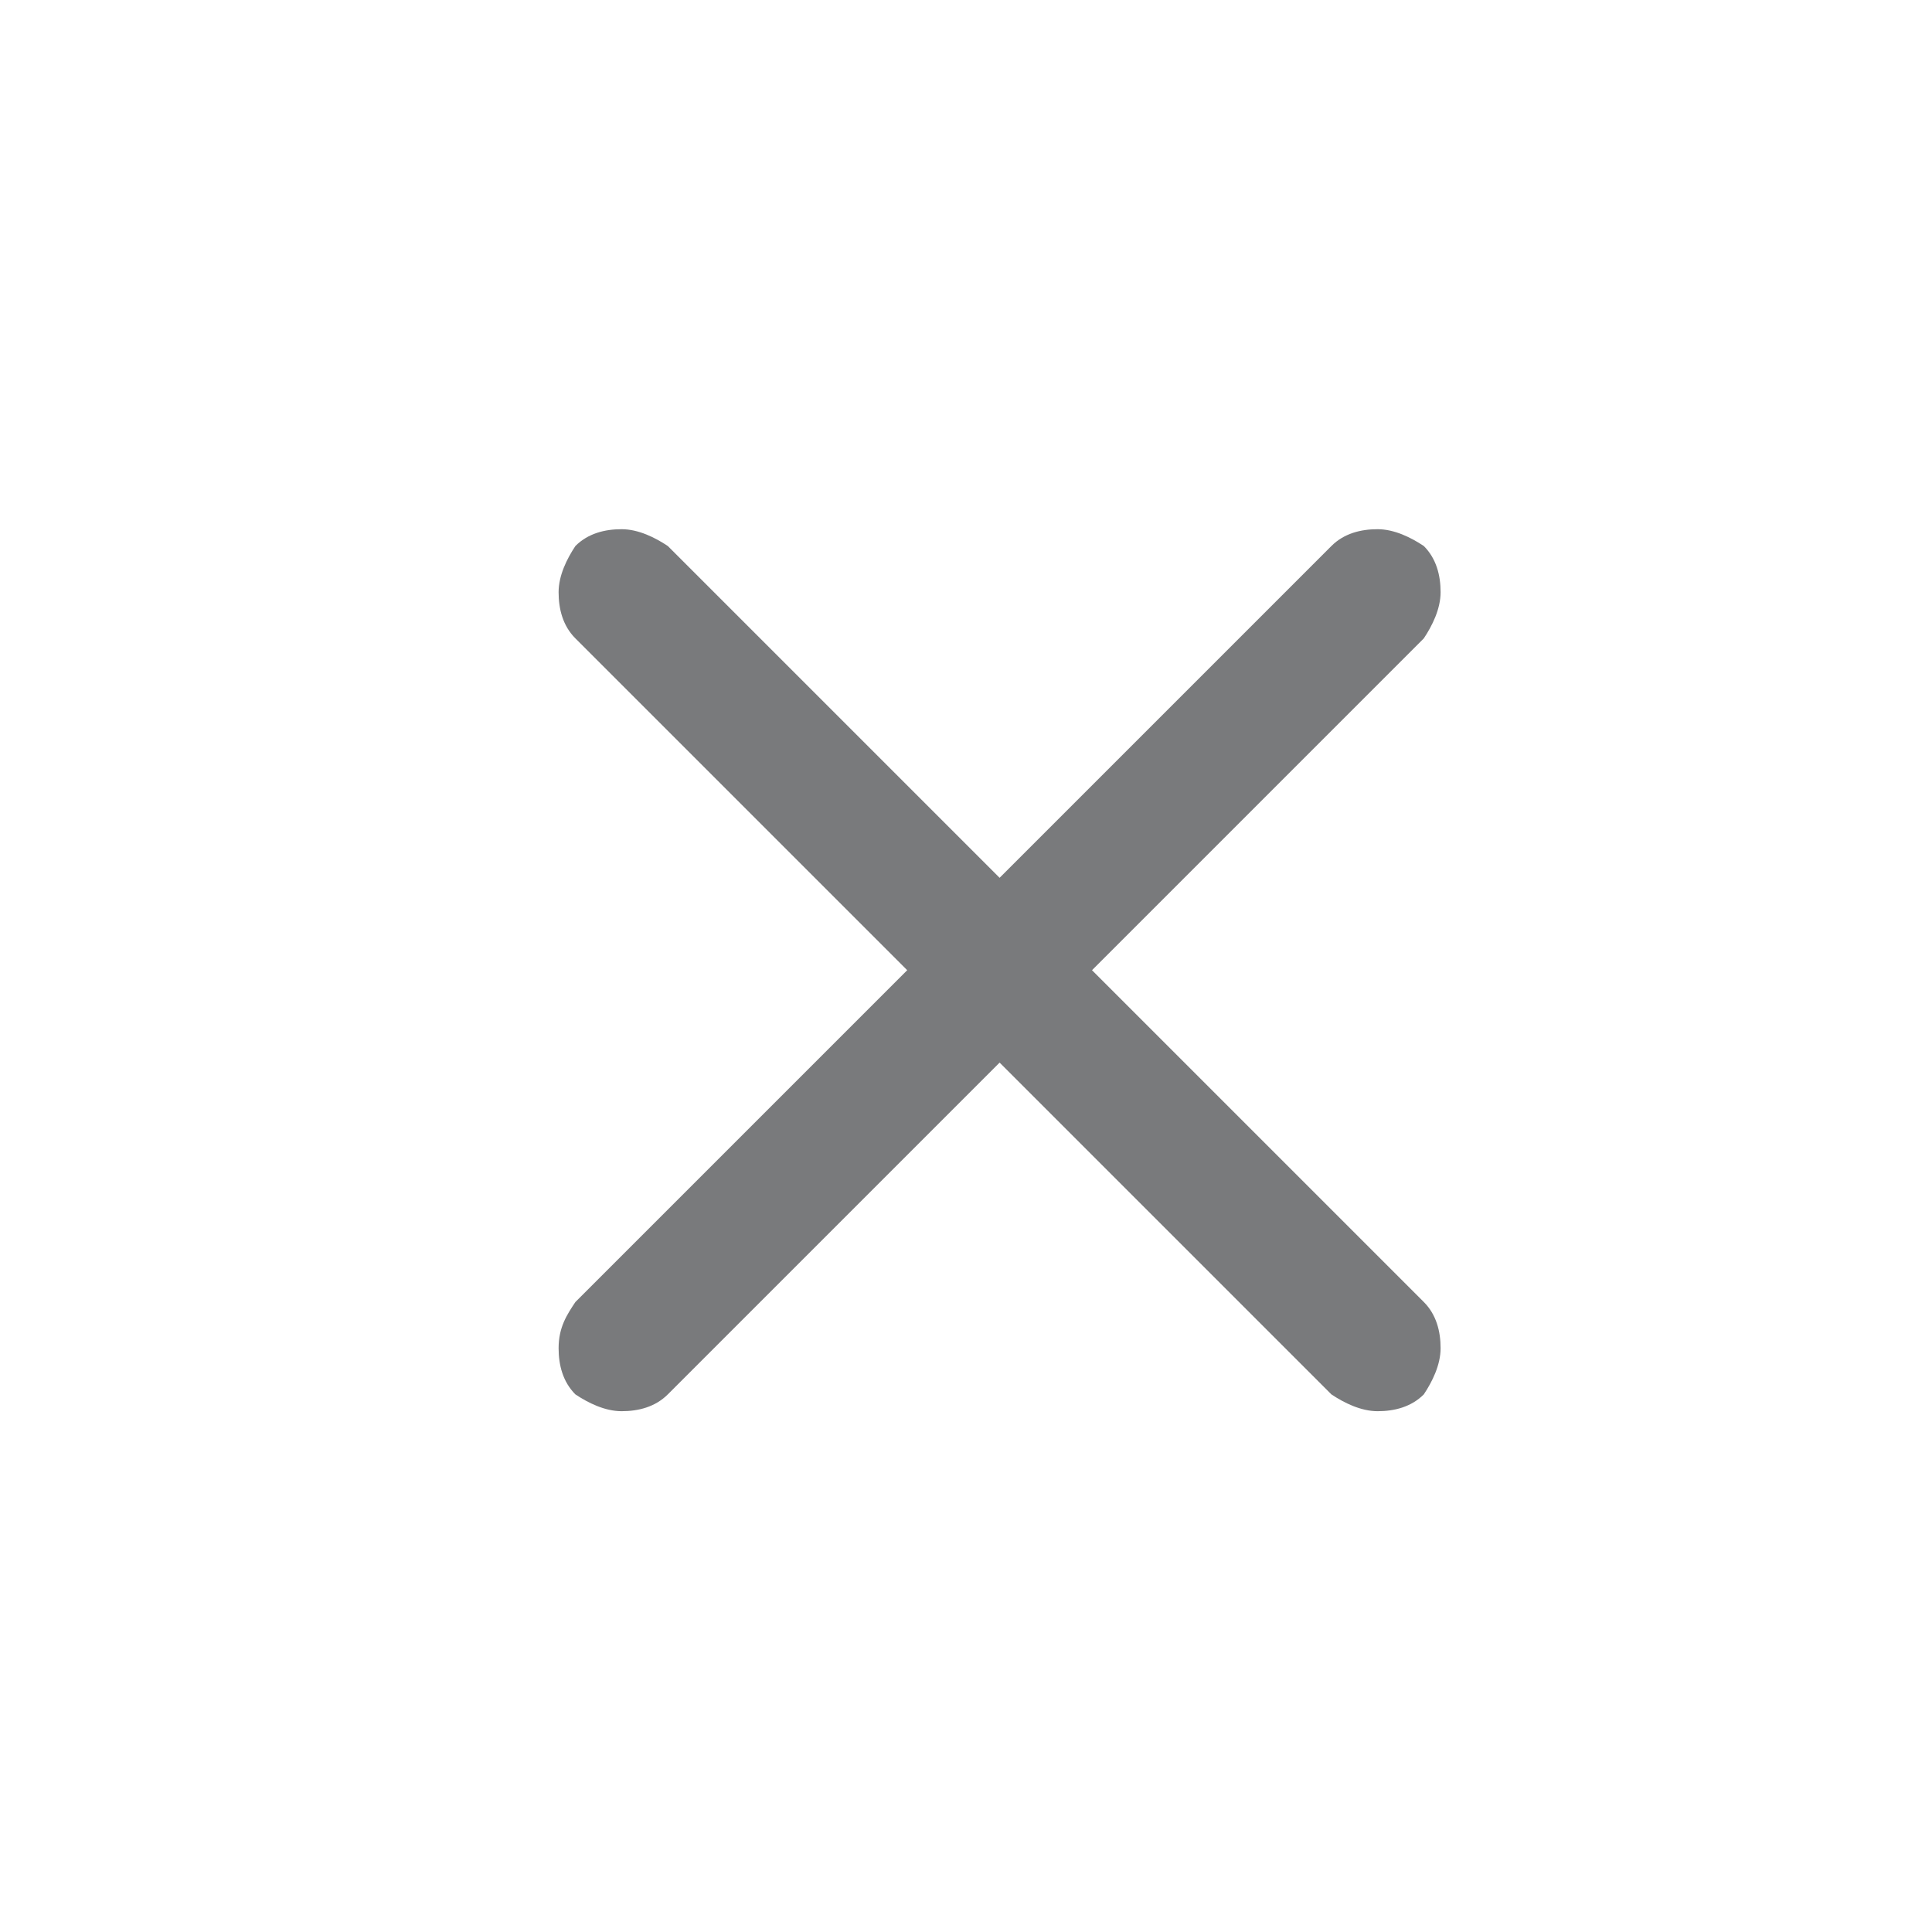 <svg version="1.1" xmlns="http://www.w3.org/2000/svg" x="0" y="0" viewBox="0 0 46 46" xml:space="preserve"><style>.st0{fill-rule:evenodd;clip-rule:evenodd;fill:#797a7c}</style><path class="st0" d="M13.7 31l7.9-7.9-7.9-7.9c-.3-.3-.4-.7-.4-1.1 0-.4.2-.8.4-1.1.3-.3.7-.4 1.1-.4.4 0 .8.2 1.1.4l7.9 7.9 7.9-7.9c.3-.3.7-.4 1.1-.4.4 0 .8.2 1.1.4.3.3.4.7.4 1.1 0 .4-.2.8-.4 1.1L26 23.1l7.9 7.9c.3.3.4.7.4 1.1 0 .4-.2.8-.4 1.1-.3.3-.7.4-1.1.4-.4 0-.8-.2-1.1-.4l-7.9-7.9-7.9 7.9c-.3.3-.7.4-1.1.4-.4 0-.8-.2-1.1-.4-.3-.3-.4-.7-.4-1.1 0-.5.2-.8.4-1.1z"/></svg>